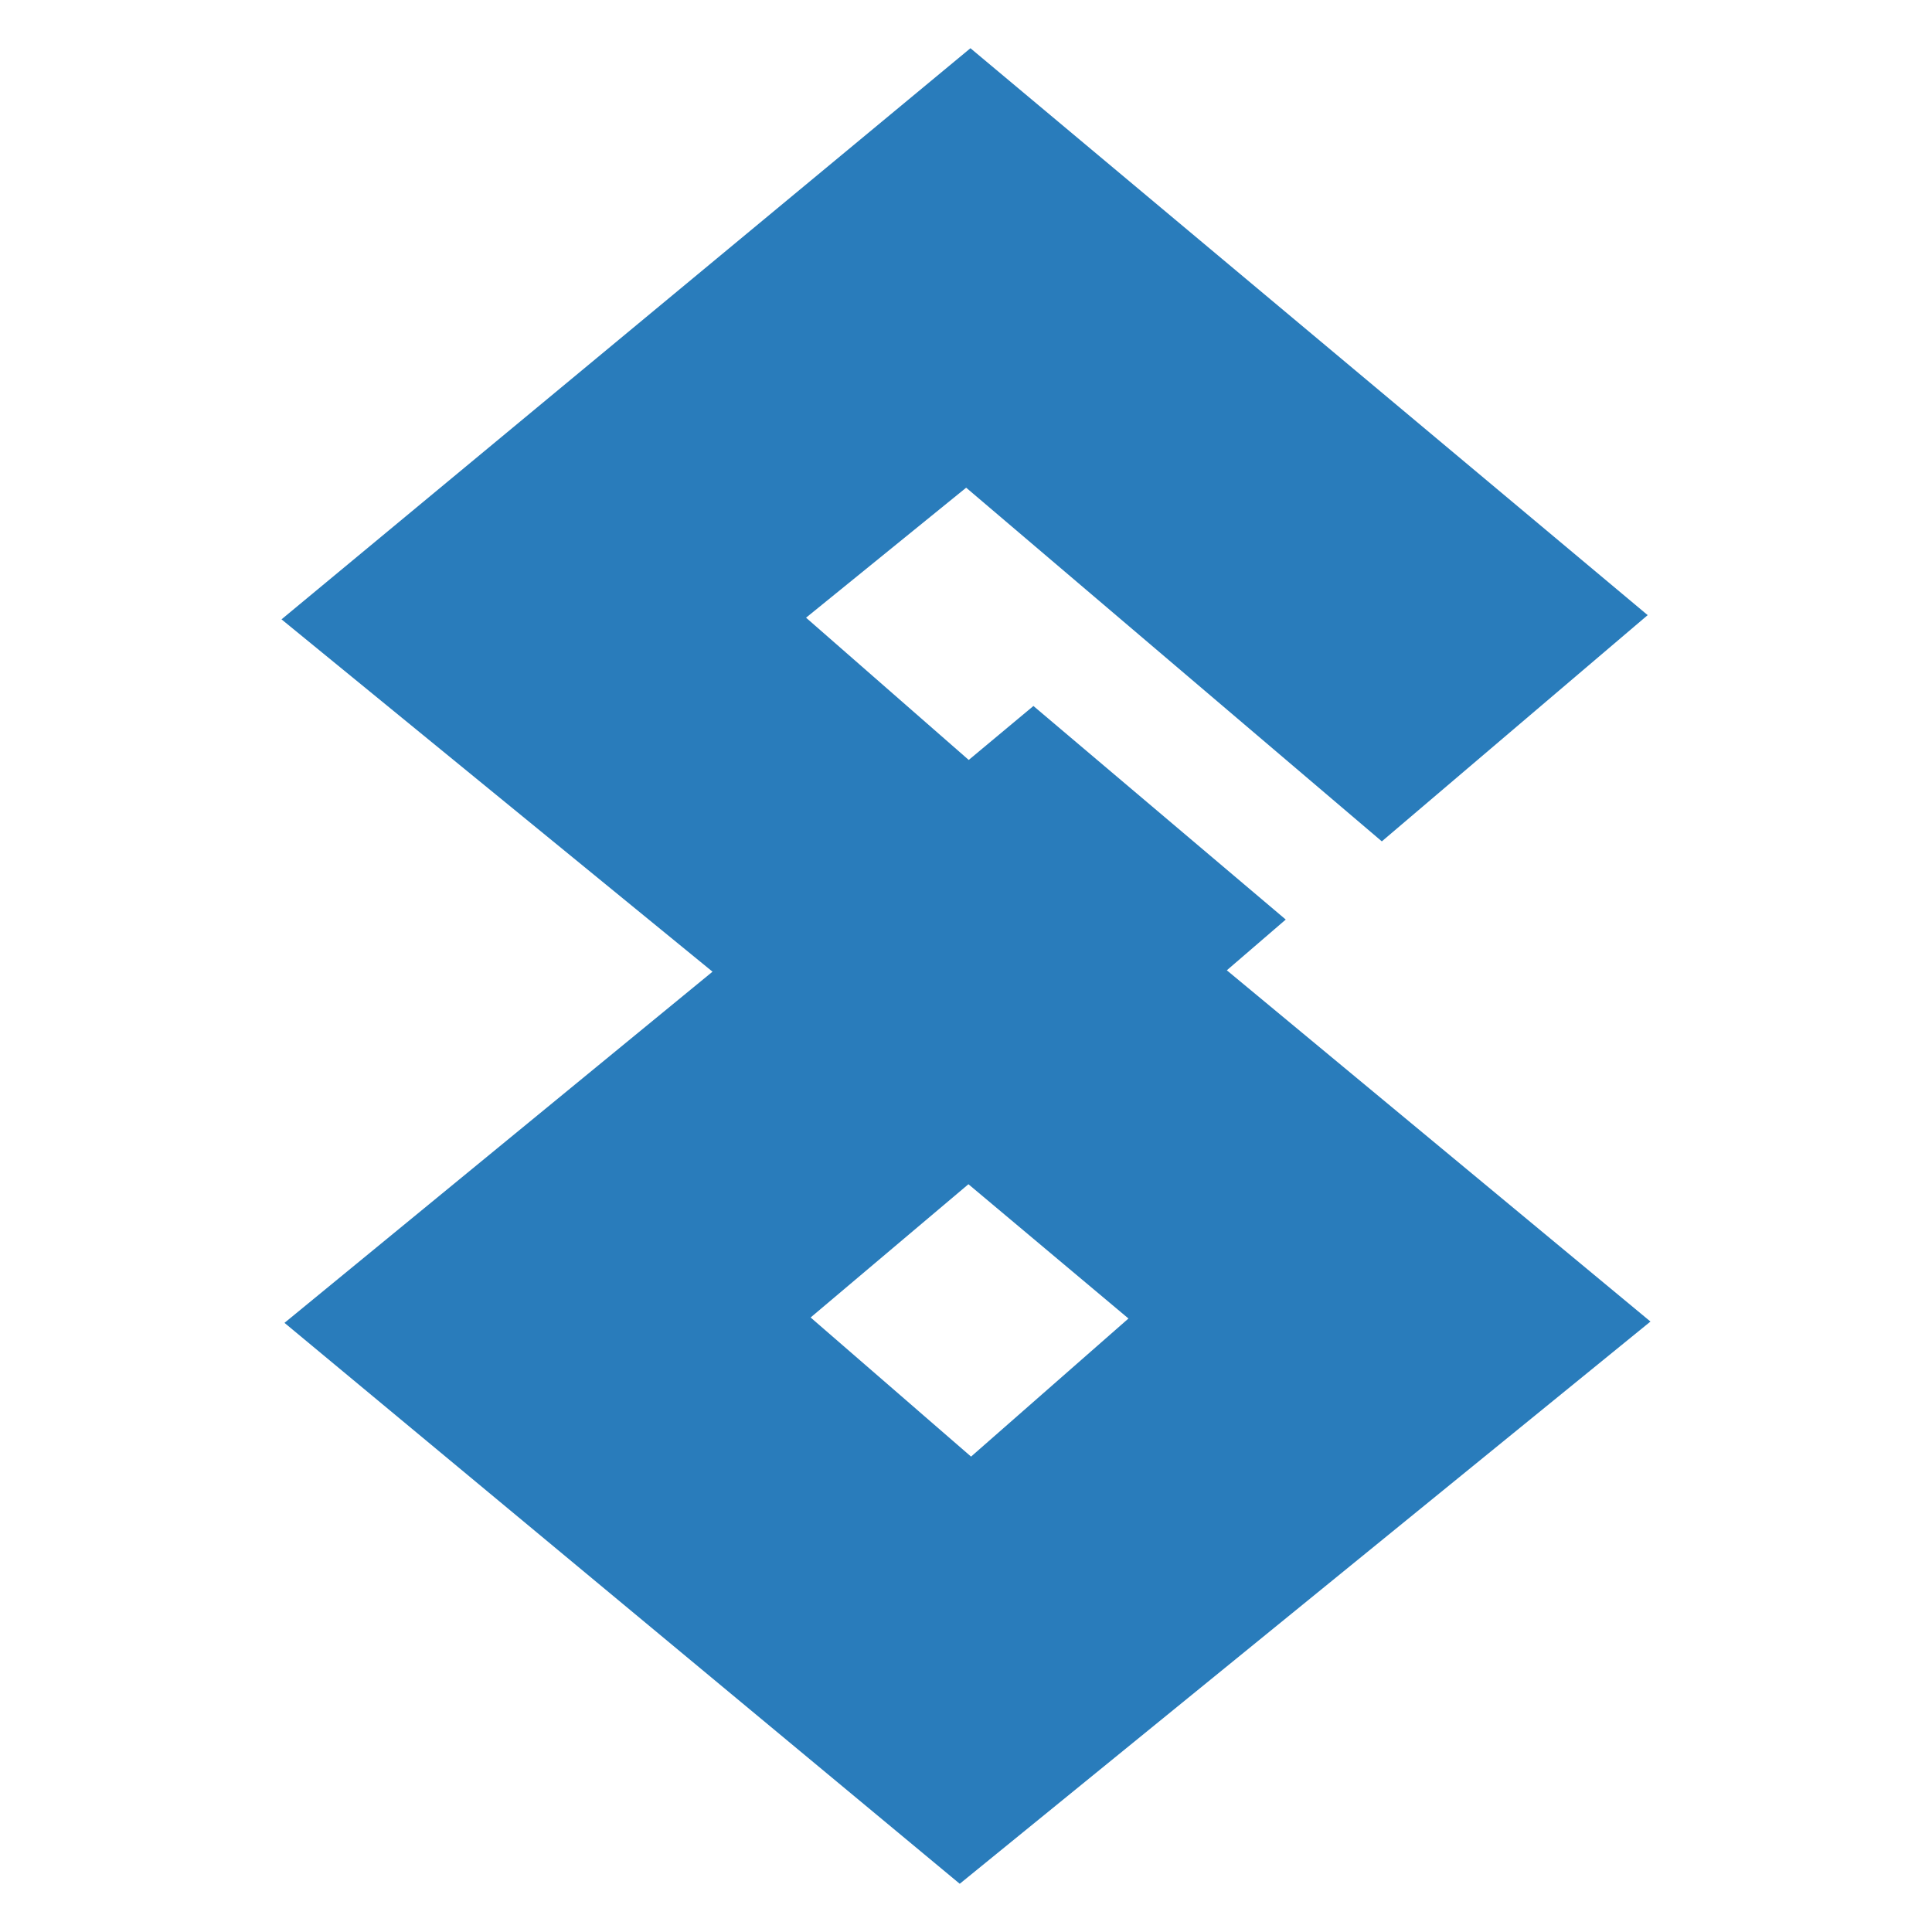 <?xml version="1.0" encoding="UTF-8"?> <svg xmlns="http://www.w3.org/2000/svg" width="200" height="200"><path fill="#297cbb" d="M127 100.445l6.1-5.253-26.121-22.109-6.697 5.587-16.84-14.727 16.575-13.457 43.029 36.612 27.521-23.42-70.108-58.686-71.317 59.123 44.617 36.474-44.309 36.353 69.902 58.066 71.504-58.202L127 100.445zm-10.182 36.047l-16.295 14.295-16.608-14.402 16.336-13.795 16.567 13.902z"></path></svg> 